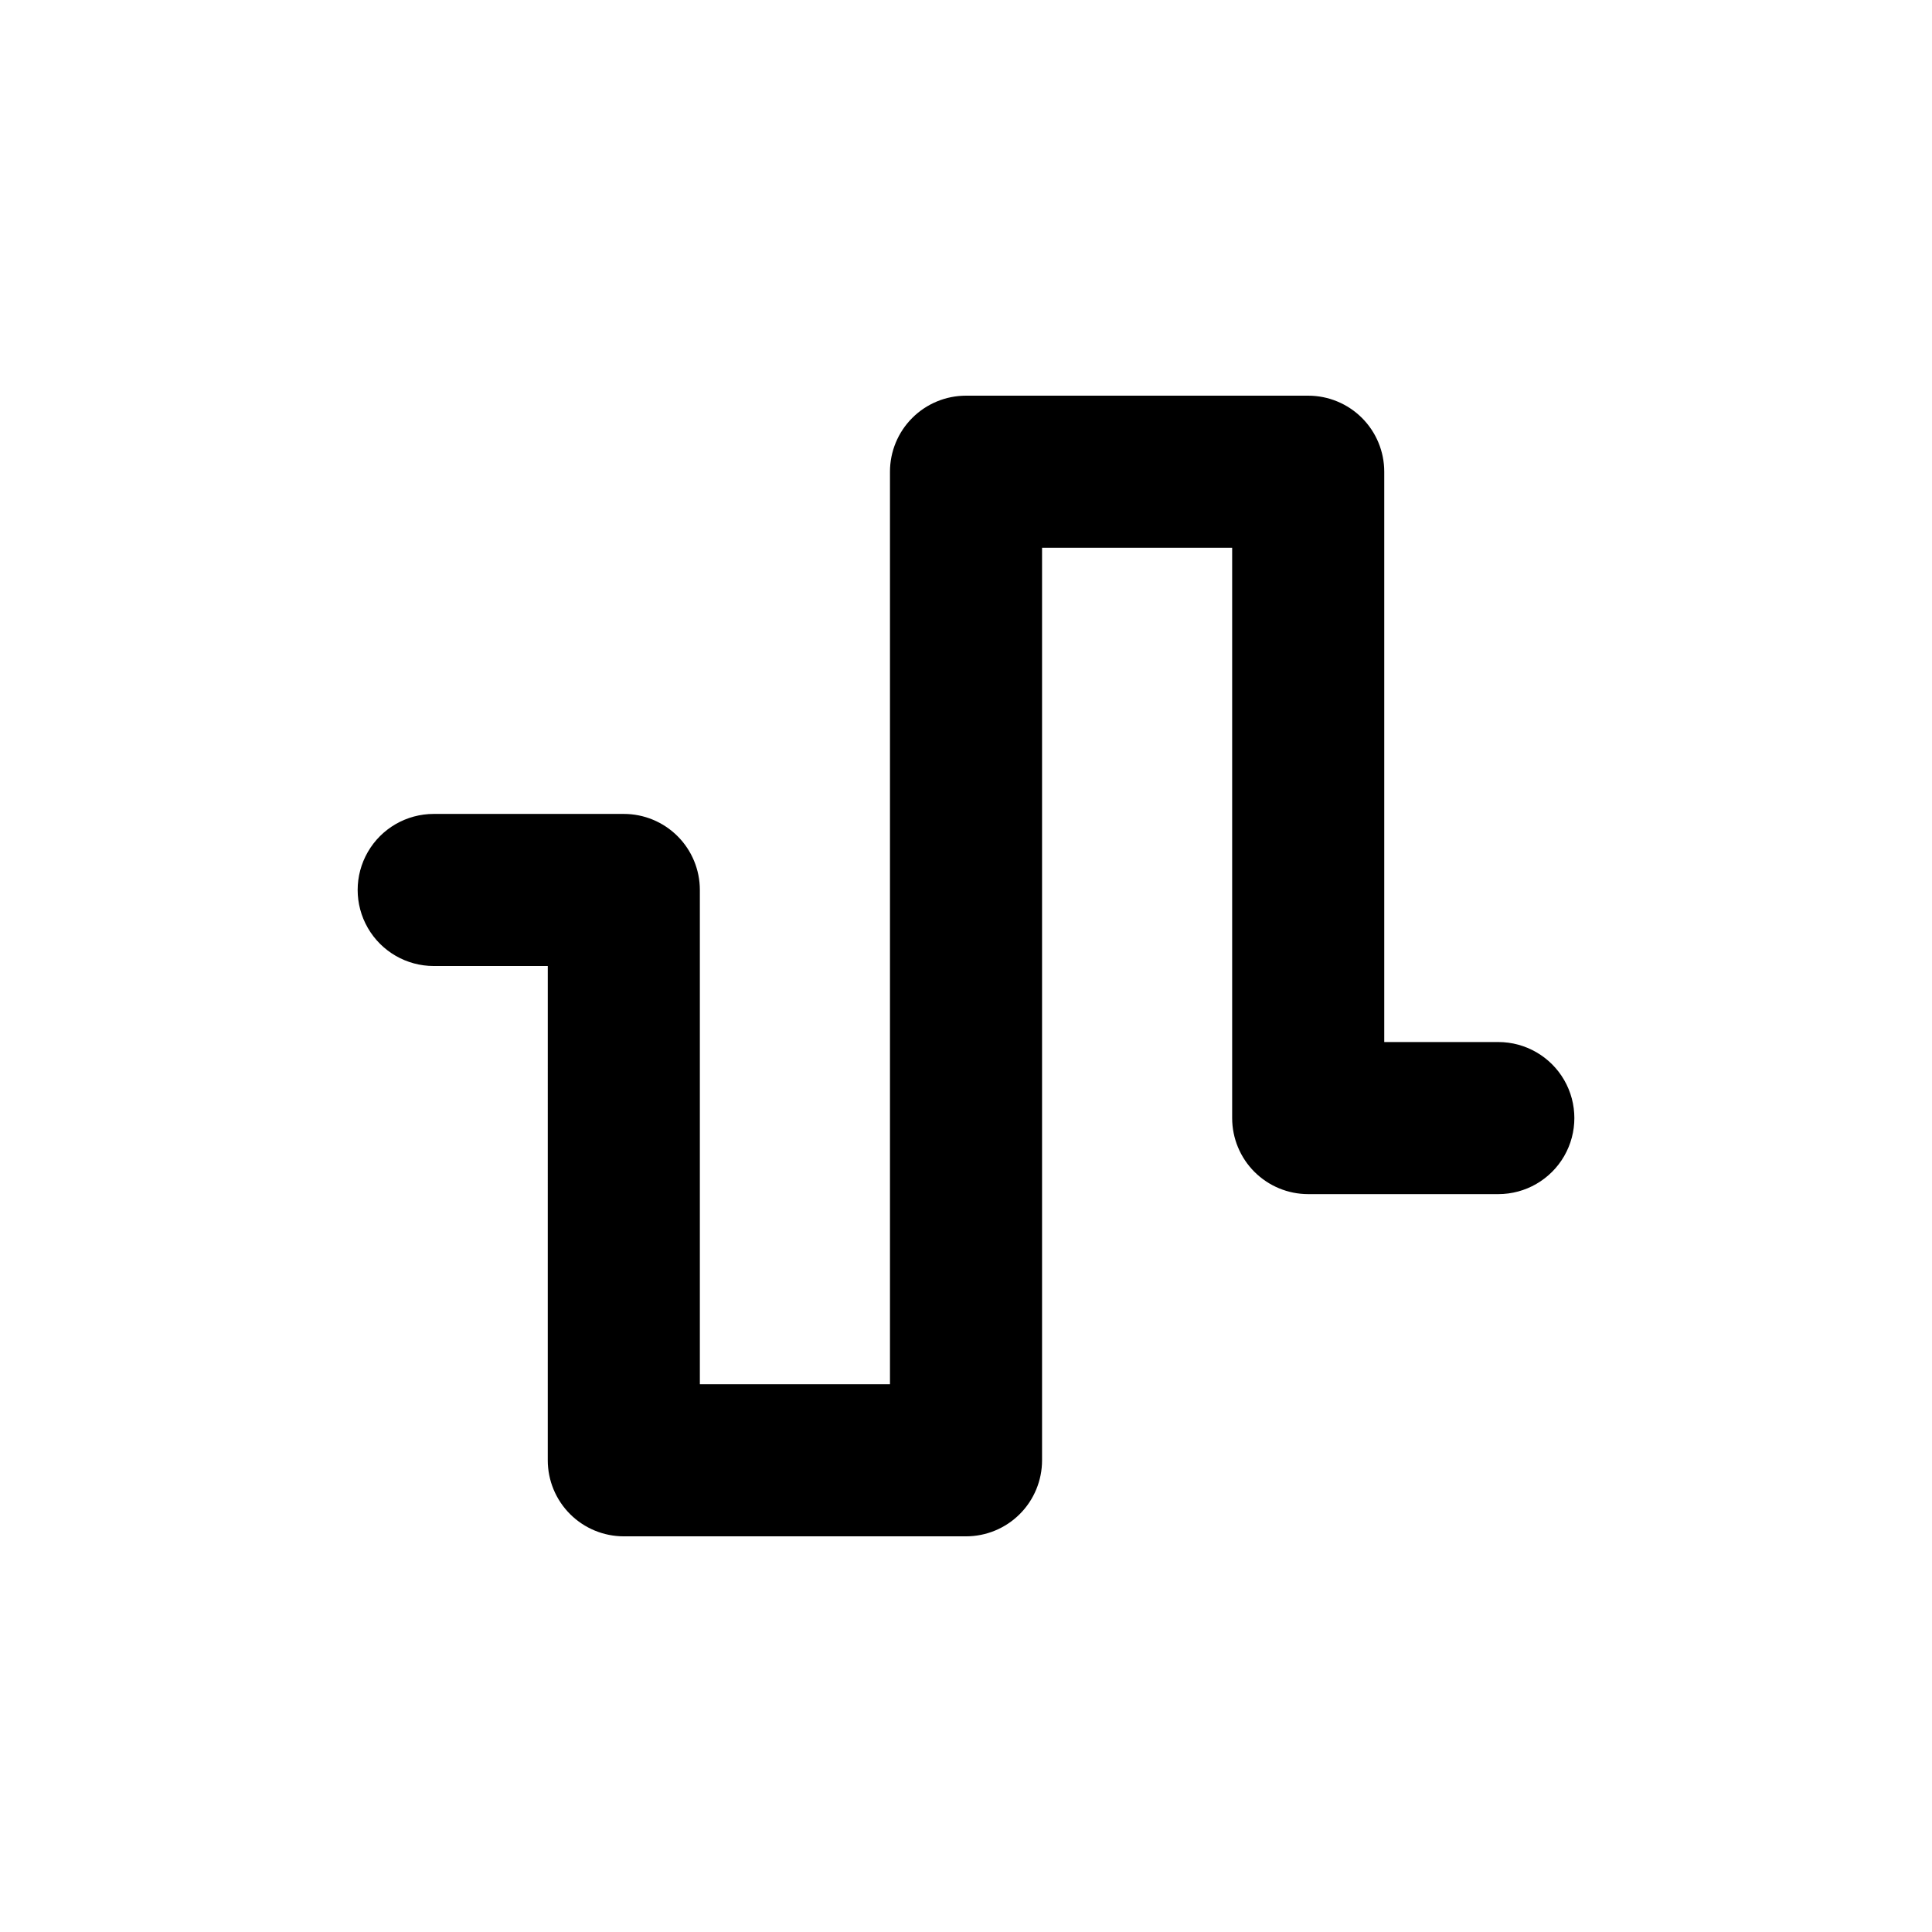 <?xml version="1.0" encoding="UTF-8"?>
<!-- Uploaded to: SVG Repo, www.svgrepo.com, Generator: SVG Repo Mixer Tools -->
<svg fill="#000000" width="800px" height="800px" version="1.1" viewBox="144 144 512 512" xmlns="http://www.w3.org/2000/svg">
 <path d="m541.07 420.15h-30.23v-151.14c0-5.344-2.121-10.469-5.902-14.25-3.777-3.777-8.906-5.902-14.25-5.902h-90.684c-5.348 0-10.473 2.125-14.25 5.902-3.781 3.781-5.902 8.906-5.902 14.25v241.83h-50.383v-130.99c0-5.348-2.121-10.473-5.902-14.25-3.777-3.781-8.906-5.902-14.25-5.902h-50.379c-7.203 0-13.855 3.84-17.453 10.074-3.602 6.234-3.602 13.918 0 20.152 3.598 6.234 10.25 10.078 17.453 10.078h30.23l-0.004 130.99c0 5.344 2.125 10.473 5.902 14.25 3.781 3.781 8.906 5.902 14.25 5.902h90.688c5.344 0 10.469-2.121 14.25-5.902 3.777-3.777 5.902-8.906 5.902-14.25v-241.83h50.379v151.14c0 5.344 2.125 10.469 5.902 14.25 3.781 3.777 8.906 5.902 14.25 5.902h50.383c7.199 0 13.852-3.844 17.453-10.078 3.598-6.234 3.598-13.918 0-20.152-3.602-6.234-10.254-10.074-17.453-10.074z"/>
</svg>